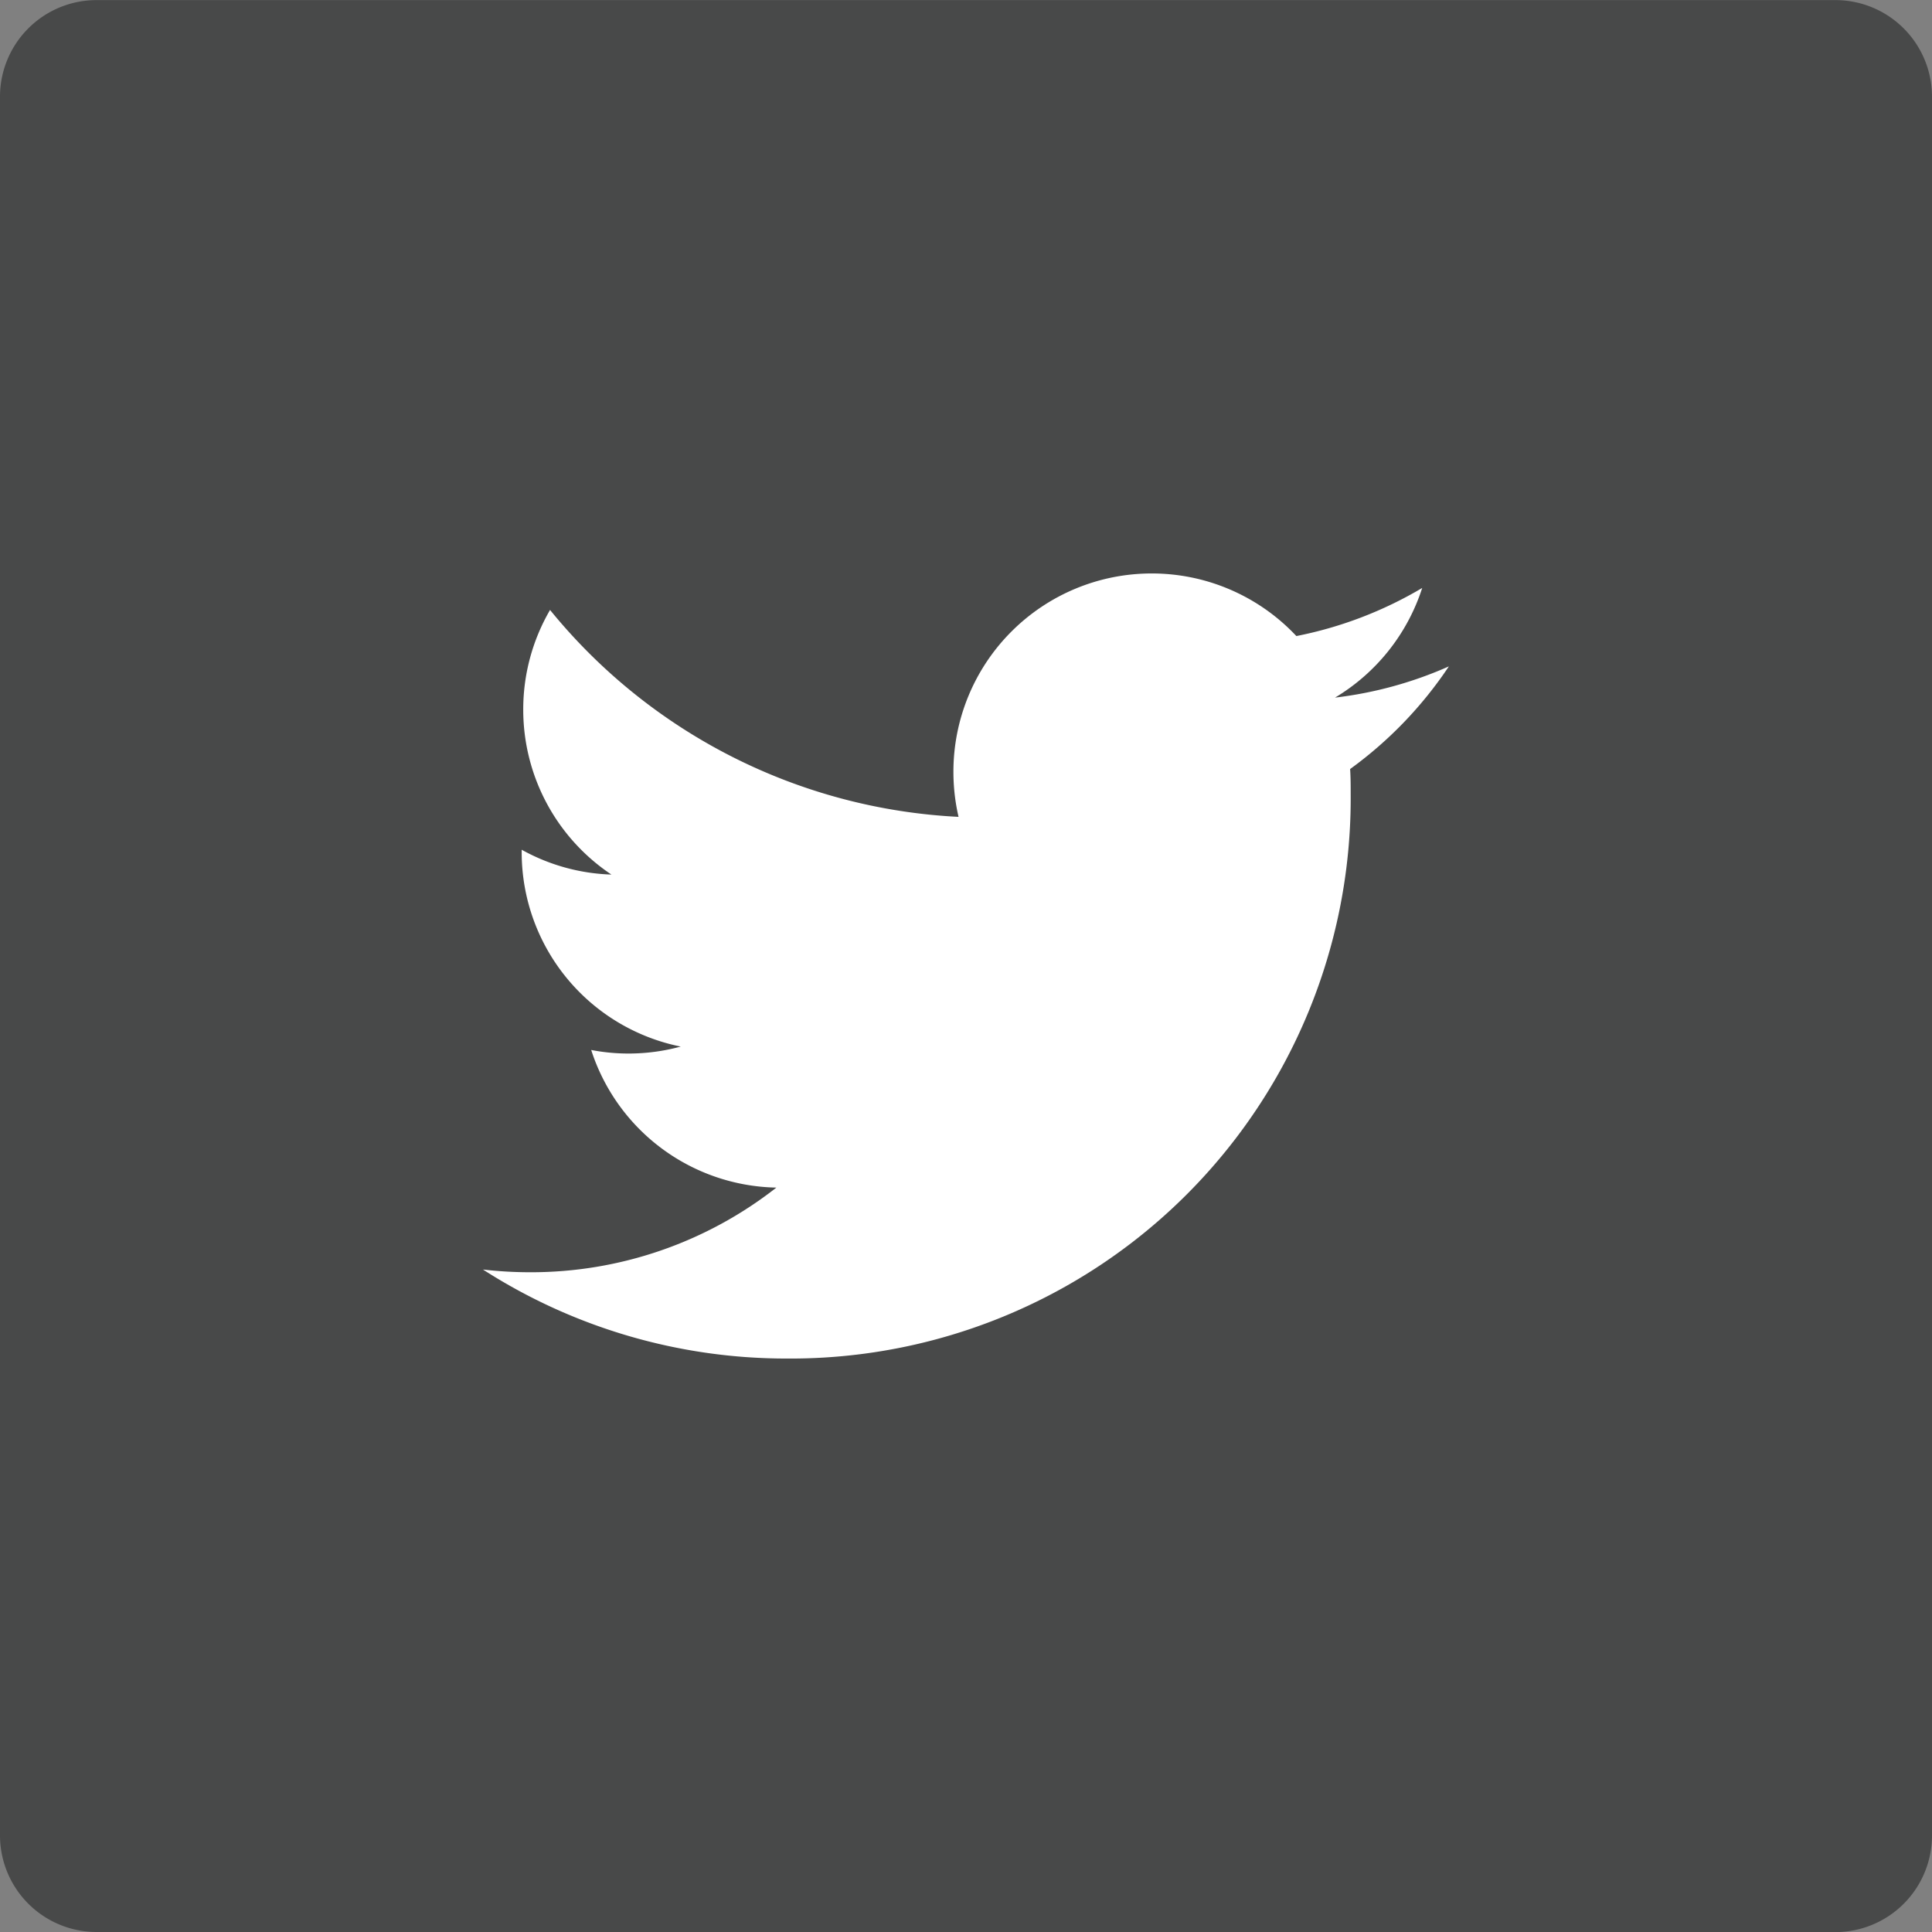 <svg xmlns="http://www.w3.org/2000/svg" width="41.085" height="41.085" viewBox="0 0 41.085 41.085">
  <rect x="0" y="0" width="41.085" height="41.085" fill="#808080" stroke="none"/>
  <g id="グループ_159" data-name="グループ 159" transform="translate(0)">
    <path id="パス_116" data-name="パス 116" d="M-39.741-96.248H-76.718A2.055,2.055,0,0,1-78.772-98.3v-36.977a2.054,2.054,0,0,1,2.054-2.054h36.977a2.055,2.055,0,0,1,2.054,2.054V-98.3a2.055,2.055,0,0,1-2.054,2.054" transform="translate(78.772 137.333)" fill="#484949"/>
    <path id="パス_117" data-name="パス 117" d="M-64.311-111.14a11.91,11.91,0,0,0,11.991-11.992c0-.182,0-.363-.012-.544a8.563,8.563,0,0,0,2.1-2.183,8.384,8.384,0,0,1-2.421.664,4.229,4.229,0,0,0,1.854-2.332,8.441,8.441,0,0,1-2.676,1.023,4.213,4.213,0,0,0-3.078-1.331,4.215,4.215,0,0,0-4.215,4.214,4.239,4.239,0,0,0,.109.962,11.966,11.966,0,0,1-8.687-4.4,4.2,4.2,0,0,0-.57,2.118,4.214,4.214,0,0,0,1.875,3.509,4.189,4.189,0,0,1-1.908-.528v.054a4.216,4.216,0,0,0,3.382,4.132,4.232,4.232,0,0,1-1.112.148,4.134,4.134,0,0,1-.792-.076,4.221,4.221,0,0,0,3.938,2.927,8.454,8.454,0,0,1-5.235,1.8,8.645,8.645,0,0,1-1.005-.058,11.927,11.927,0,0,0,6.461,1.893" transform="translate(81.043 140.03)" fill="#fff"/>
  </g>
</svg>
